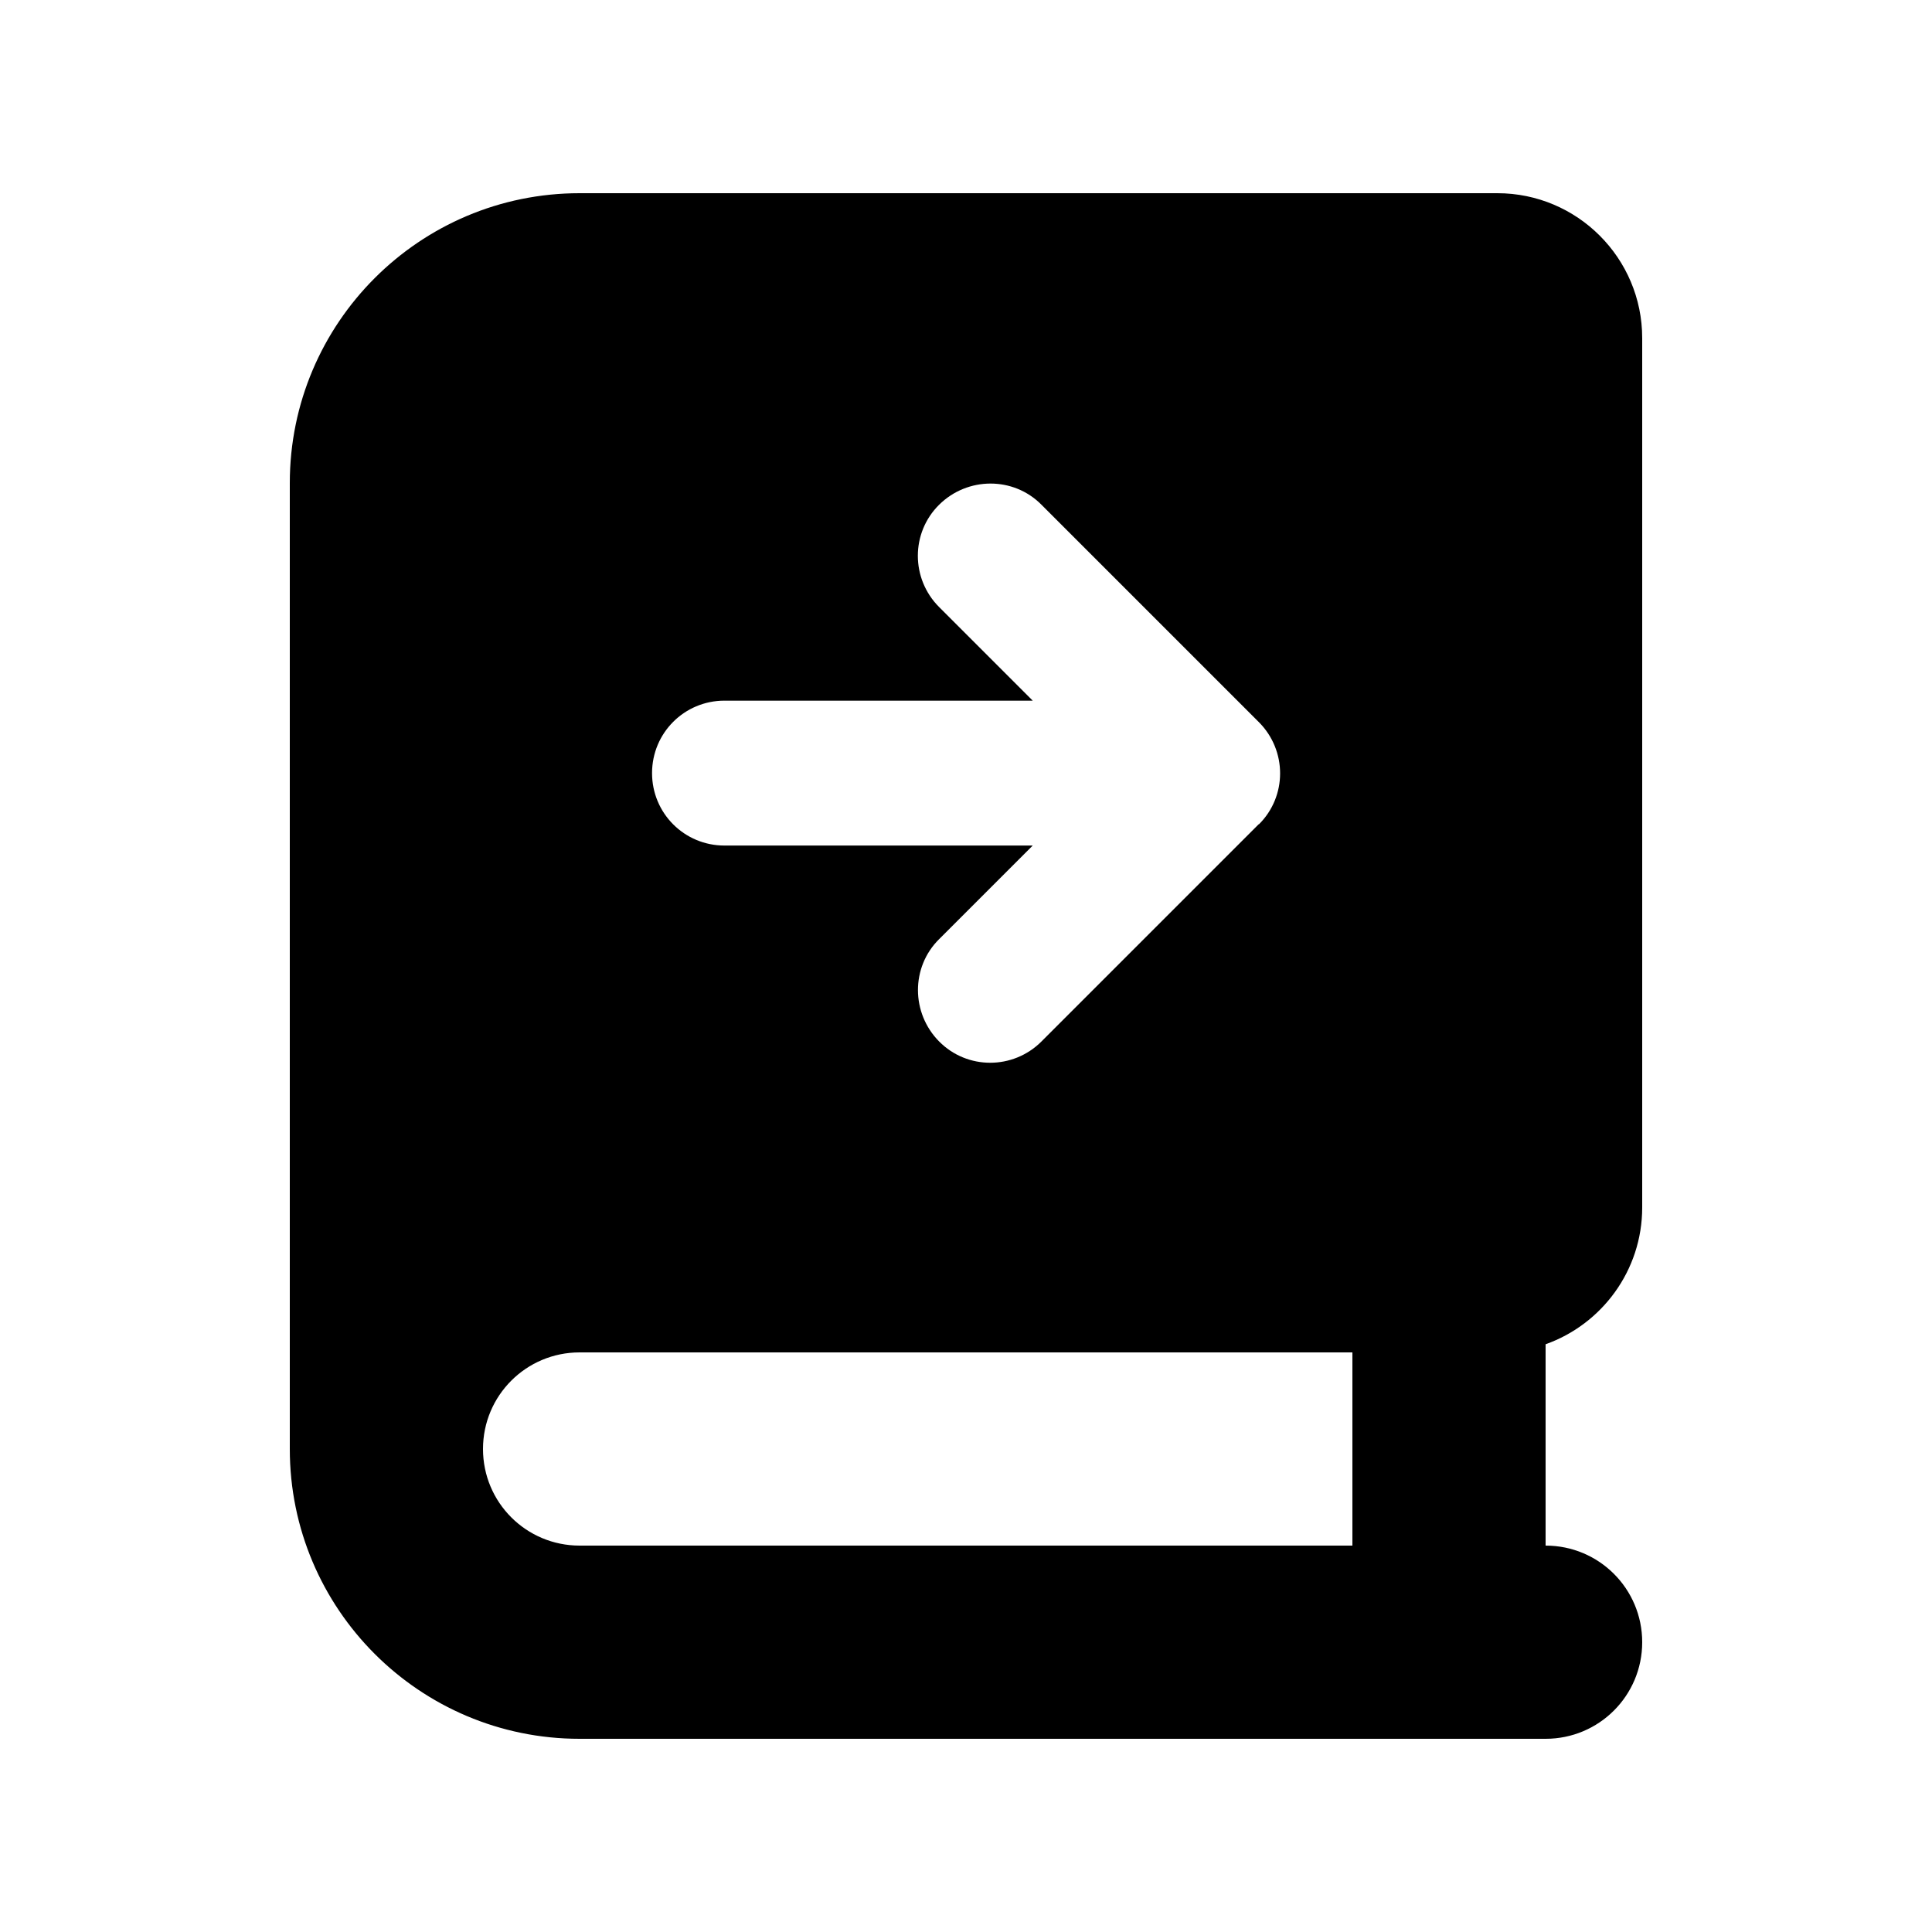 <svg xmlns="http://www.w3.org/2000/svg" viewBox="0 0 640 640"><!--! Font Awesome Pro 7.1.0 by @fontawesome - https://fontawesome.com License - https://fontawesome.com/license (Commercial License) Copyright 2025 Fonticons, Inc. --><path fill="currentColor" d="M192 576L512 576C529.7 576 544 561.7 544 544C544 526.3 529.7 512 512 512L512 445.3C530.6 438.7 544 420.9 544 400L544 112C544 85.5 522.5 64 496 64L192 64C139 64 96 107 96 160L96 480C96 533 139 576 192 576zM160 480C160 462.3 174.3 448 192 448L448 448L448 512L192 512C174.3 512 160 497.7 160 480zM417 273L345 345C335.6 354.4 320.4 354.4 311.1 345C301.8 335.6 301.7 320.4 311.1 311.1L342.1 280.1L240 280.1C226.7 280.1 216 269.4 216 256.1C216 242.8 226.7 232.1 240 232.1L342.1 232.1L311.1 201.1C301.7 191.7 301.7 176.5 311.1 167.2C320.5 157.9 335.7 157.8 345 167.2L417 239.2C426.4 248.6 426.4 263.8 417 273.1z"/></svg>